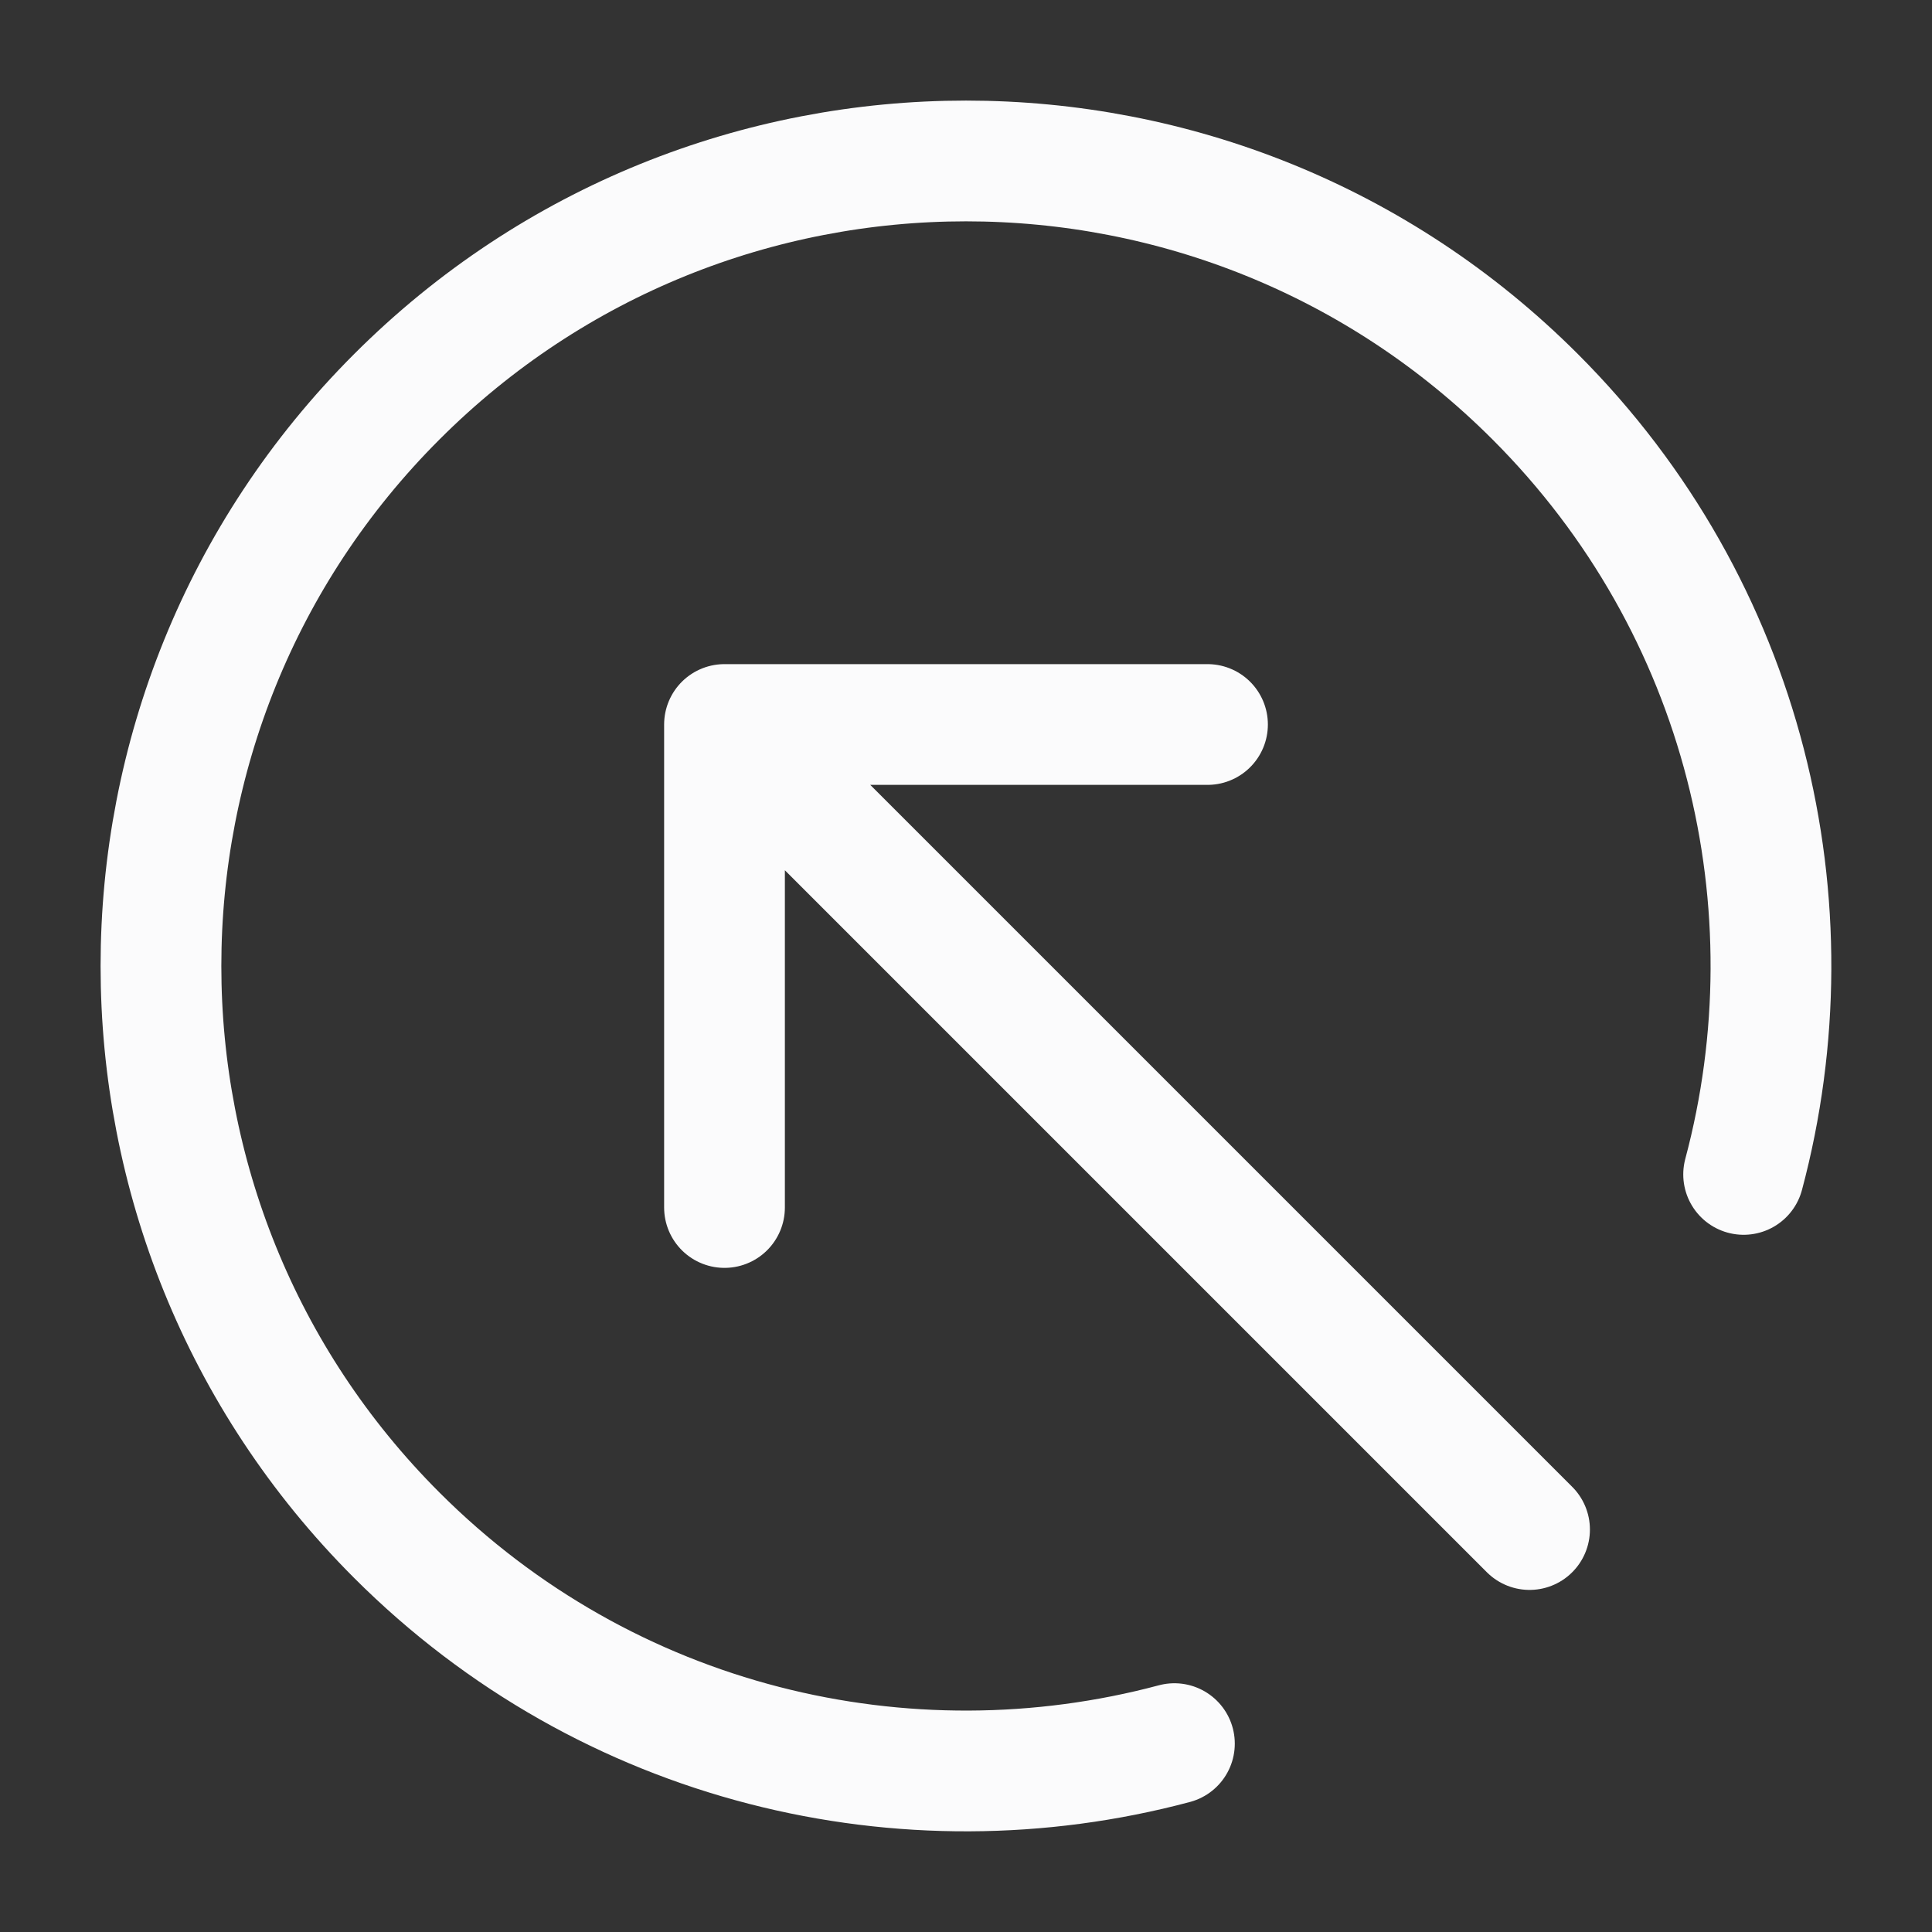 <svg width="16" height="16" viewBox="0 0 16 16" fill="none" xmlns="http://www.w3.org/2000/svg">
<rect x="0" y="0" width="16" height="16" fill="#333333" stroke="none"/>
<g clip-path="url(#clip0_126_4424)">
<path d="M9.726 14.44C7.502 15.034 5.031 14.459 3.286 12.714C0.682 10.111 0.682 5.889 3.286 3.286C5.889 0.682 10.111 0.682 12.714 3.286C14.459 5.031 15.034 7.502 14.44 9.726M6 10L6 6M6 6L10 6M6 6L12.667 12.667" stroke="#FBFBFC" stroke-linecap="round" stroke-linejoin="round"/>
</g>
<defs>
<clipPath id="clip0_126_4424">
<rect width="16" height="16" fill="white"/>
</clipPath>
</defs>
</svg>
